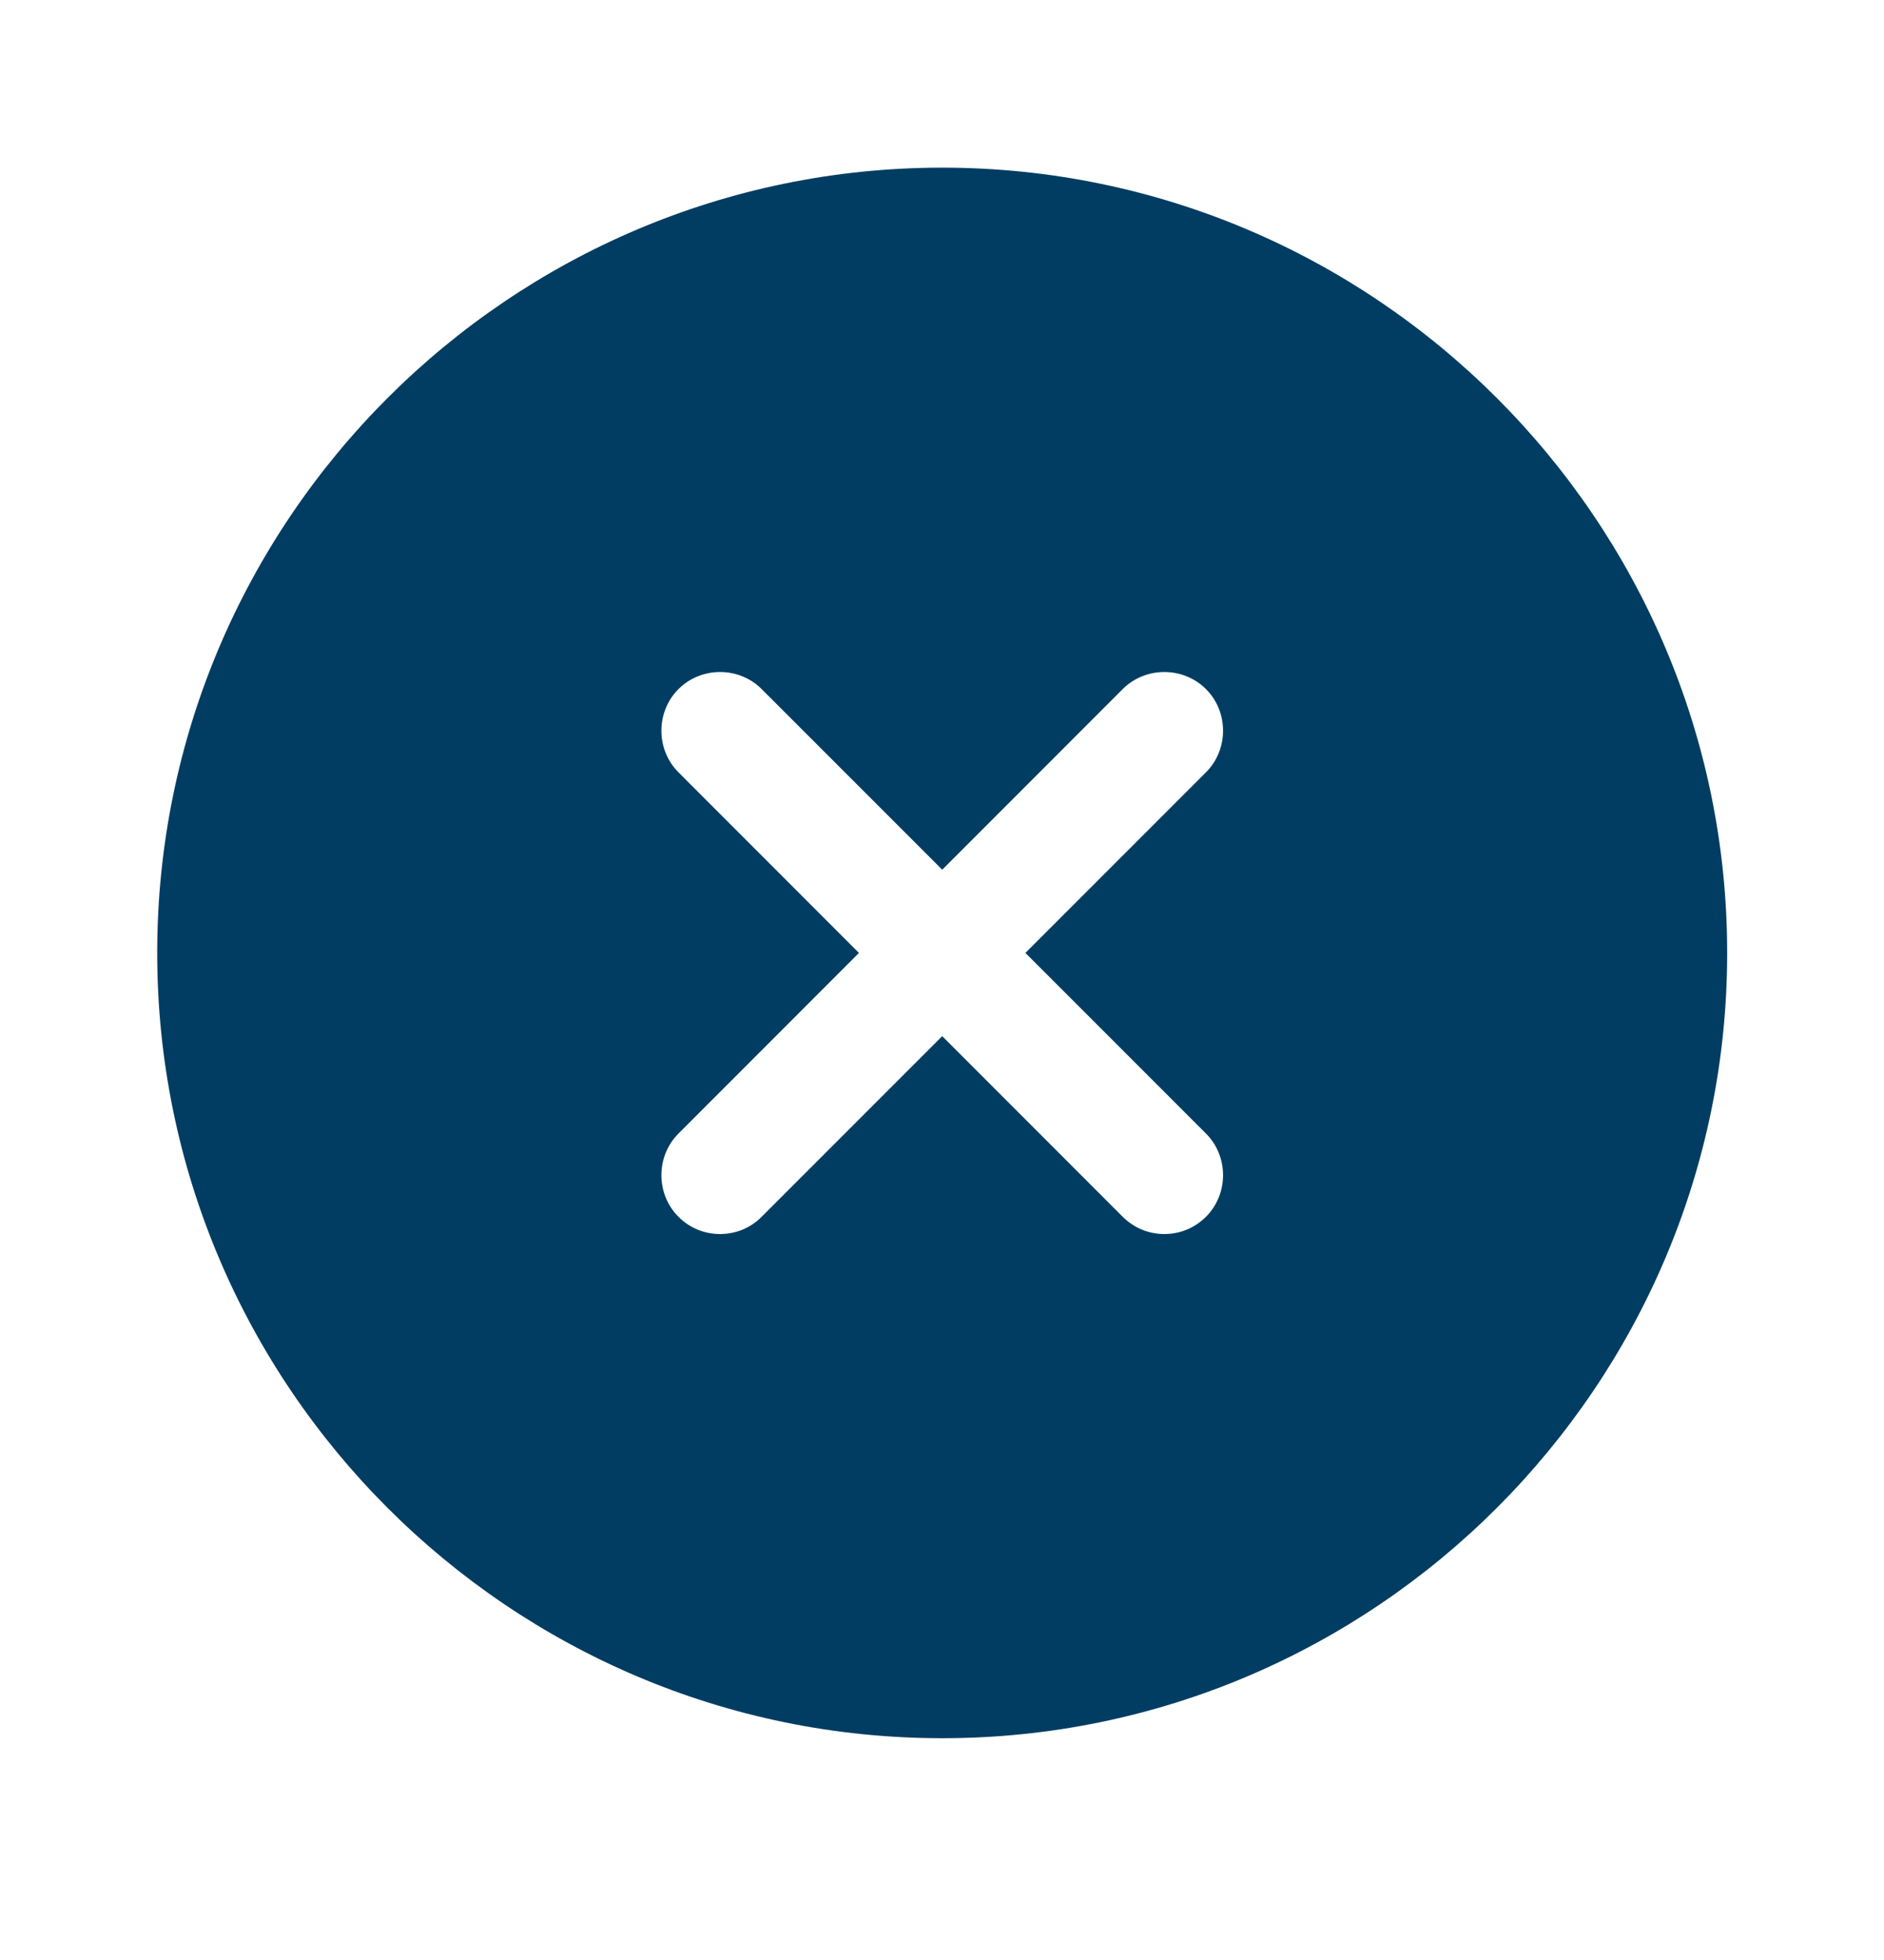 <svg width="25" height="26" viewBox="0 0 25 26" fill="none" xmlns="http://www.w3.org/2000/svg">
<g id="close-circle_svgrepo.com">
<path id="Vector" d="M12.503 2.224C6.763 2.224 2.086 6.902 2.086 12.641C2.086 18.381 6.763 23.058 12.503 23.058C18.242 23.058 22.919 18.381 22.919 12.641C22.919 6.902 18.242 2.224 12.503 2.224ZM16.003 15.037C16.305 15.339 16.305 15.839 16.003 16.141C15.846 16.297 15.648 16.37 15.45 16.37C15.253 16.37 15.055 16.297 14.898 16.141L12.503 13.745L10.107 16.141C9.951 16.297 9.753 16.37 9.555 16.37C9.357 16.37 9.159 16.297 9.003 16.141C8.701 15.839 8.701 15.339 9.003 15.037L11.398 12.641L9.003 10.245C8.701 9.943 8.701 9.443 9.003 9.141C9.305 8.839 9.805 8.839 10.107 9.141L12.503 11.537L14.898 9.141C15.2 8.839 15.7 8.839 16.003 9.141C16.305 9.443 16.305 9.943 16.003 10.245L13.607 12.641L16.003 15.037Z" fill="#013D62"/>
</g>
</svg>

